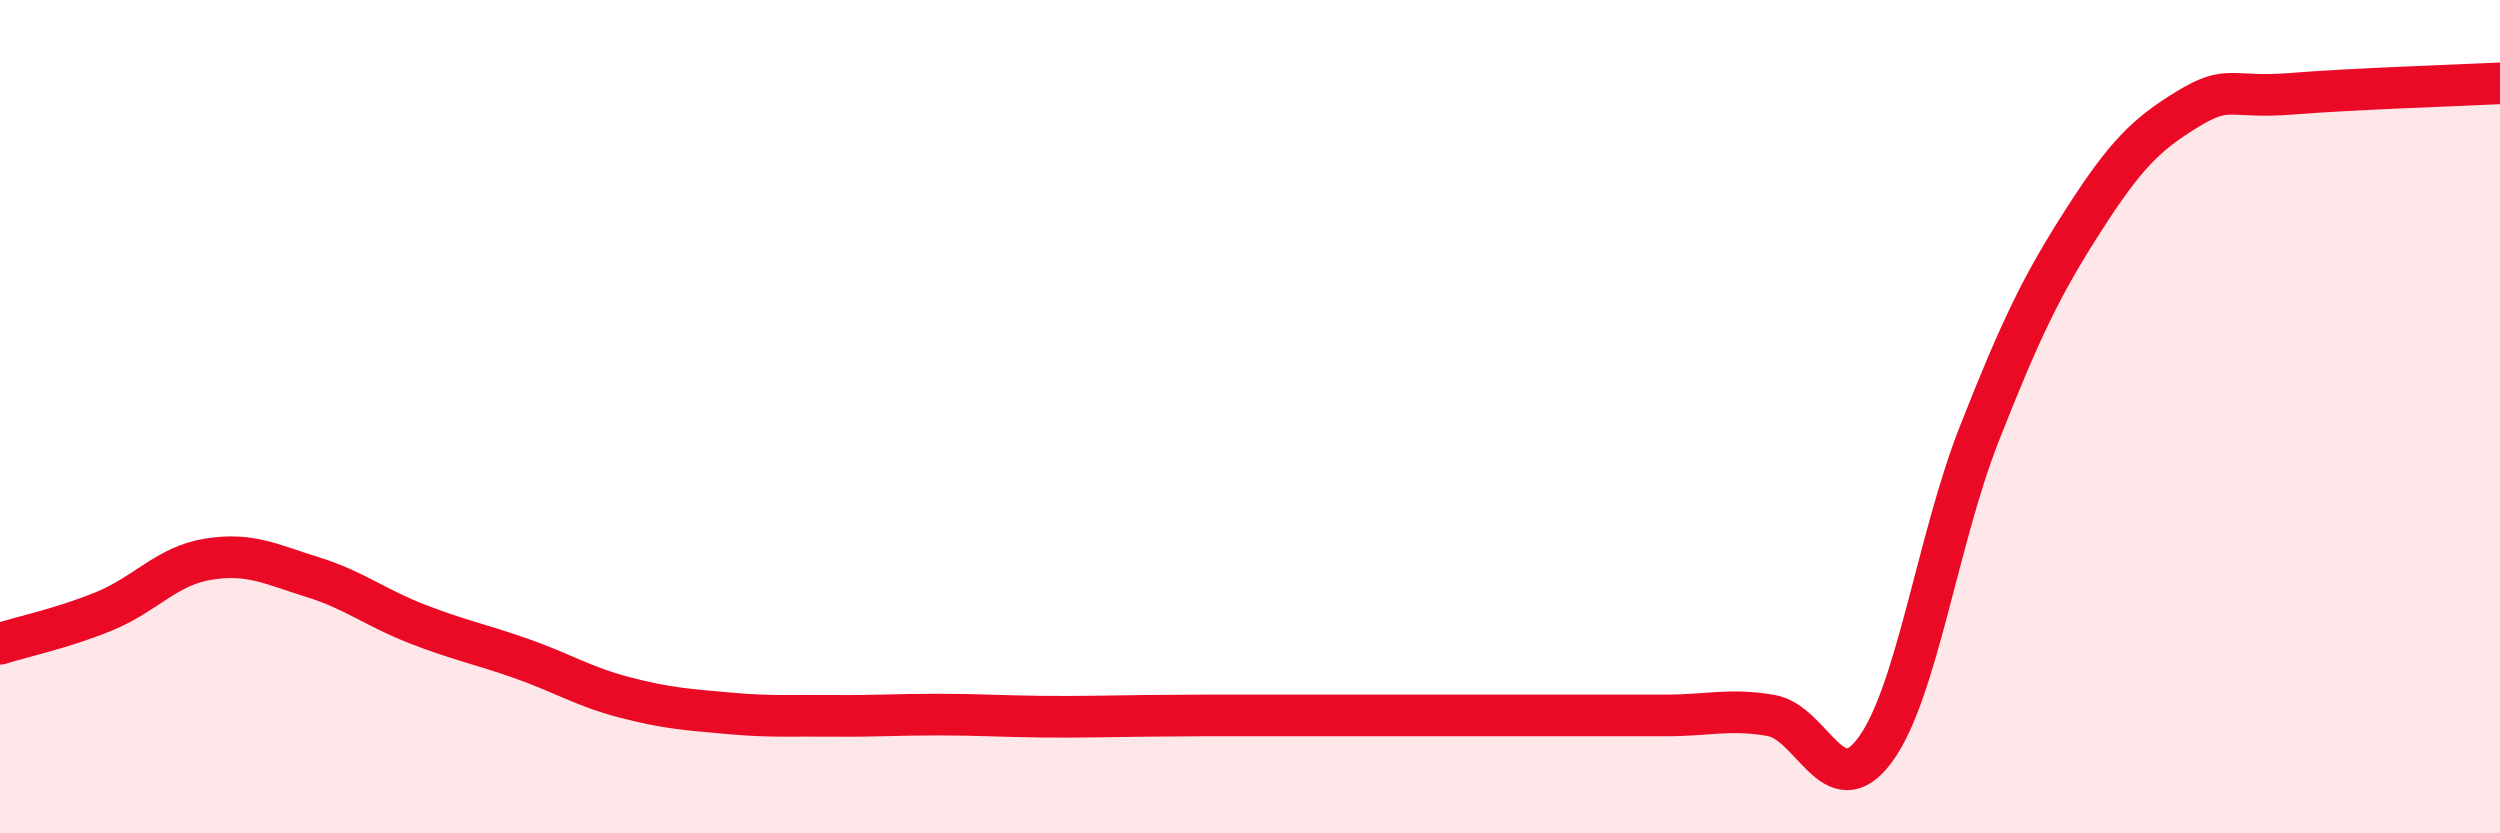 
    <svg width="60" height="20" viewBox="0 0 60 20" xmlns="http://www.w3.org/2000/svg">
      <path
        d="M 0,15.45 C 0.5,15.29 1.5,15.08 2.5,14.67 C 3.5,14.26 4,13.58 5,13.42 C 6,13.26 6.5,13.54 7.5,13.85 C 8.5,14.16 9,14.58 10,14.97 C 11,15.36 11.5,15.45 12.5,15.8 C 13.5,16.15 14,16.48 15,16.74 C 16,17 16.5,17.03 17.5,17.12 C 18.5,17.21 19,17.17 20,17.18 C 21,17.19 21.5,17.15 22.5,17.15 C 23.5,17.15 24,17.19 25,17.2 C 26,17.21 26.5,17.19 27.5,17.18 C 28.5,17.17 29,17.17 30,17.17 C 31,17.17 31.5,17.17 32.5,17.17 C 33.5,17.17 34,17.17 35,17.17 C 36,17.17 36.5,17.17 37.5,17.17 C 38.5,17.17 39,17.17 40,17.17 C 41,17.17 41.5,17 42.5,17.17 C 43.5,17.34 44,19.35 45,18 C 46,16.65 46.5,12.96 47.5,10.42 C 48.5,7.88 49,6.85 50,5.29 C 51,3.73 51.5,3.23 52.5,2.62 C 53.5,2.01 53.5,2.37 55,2.25 C 56.5,2.13 59,2.05 60,2L60 20L0 20Z"
        fill="#EB0A25"
        opacity="0.1"
        stroke-linecap="round"
        stroke-linejoin="round"
      />
      <path
        d="M 0,15.45 C 0.5,15.29 1.5,15.08 2.5,14.67 C 3.5,14.26 4,13.58 5,13.42 C 6,13.26 6.5,13.54 7.5,13.85 C 8.5,14.16 9,14.58 10,14.97 C 11,15.36 11.5,15.45 12.5,15.8 C 13.5,16.15 14,16.48 15,16.74 C 16,17 16.5,17.03 17.5,17.12 C 18.5,17.21 19,17.17 20,17.18 C 21,17.19 21.5,17.15 22.5,17.15 C 23.5,17.15 24,17.19 25,17.2 C 26,17.21 26.5,17.19 27.5,17.18 C 28.5,17.17 29,17.17 30,17.17 C 31,17.17 31.5,17.17 32.5,17.17 C 33.5,17.17 34,17.17 35,17.17 C 36,17.17 36.5,17.17 37.5,17.17 C 38.5,17.17 39,17.17 40,17.17 C 41,17.17 41.5,17 42.5,17.17 C 43.5,17.34 44,19.35 45,18 C 46,16.65 46.5,12.96 47.5,10.42 C 48.5,7.88 49,6.85 50,5.29 C 51,3.73 51.5,3.23 52.5,2.62 C 53.5,2.01 53.5,2.37 55,2.25 C 56.5,2.13 59,2.05 60,2"
        stroke="#EB0A25"
        stroke-width="1"
        fill="none"
        stroke-linecap="round"
        stroke-linejoin="round"
      />
    </svg>
  